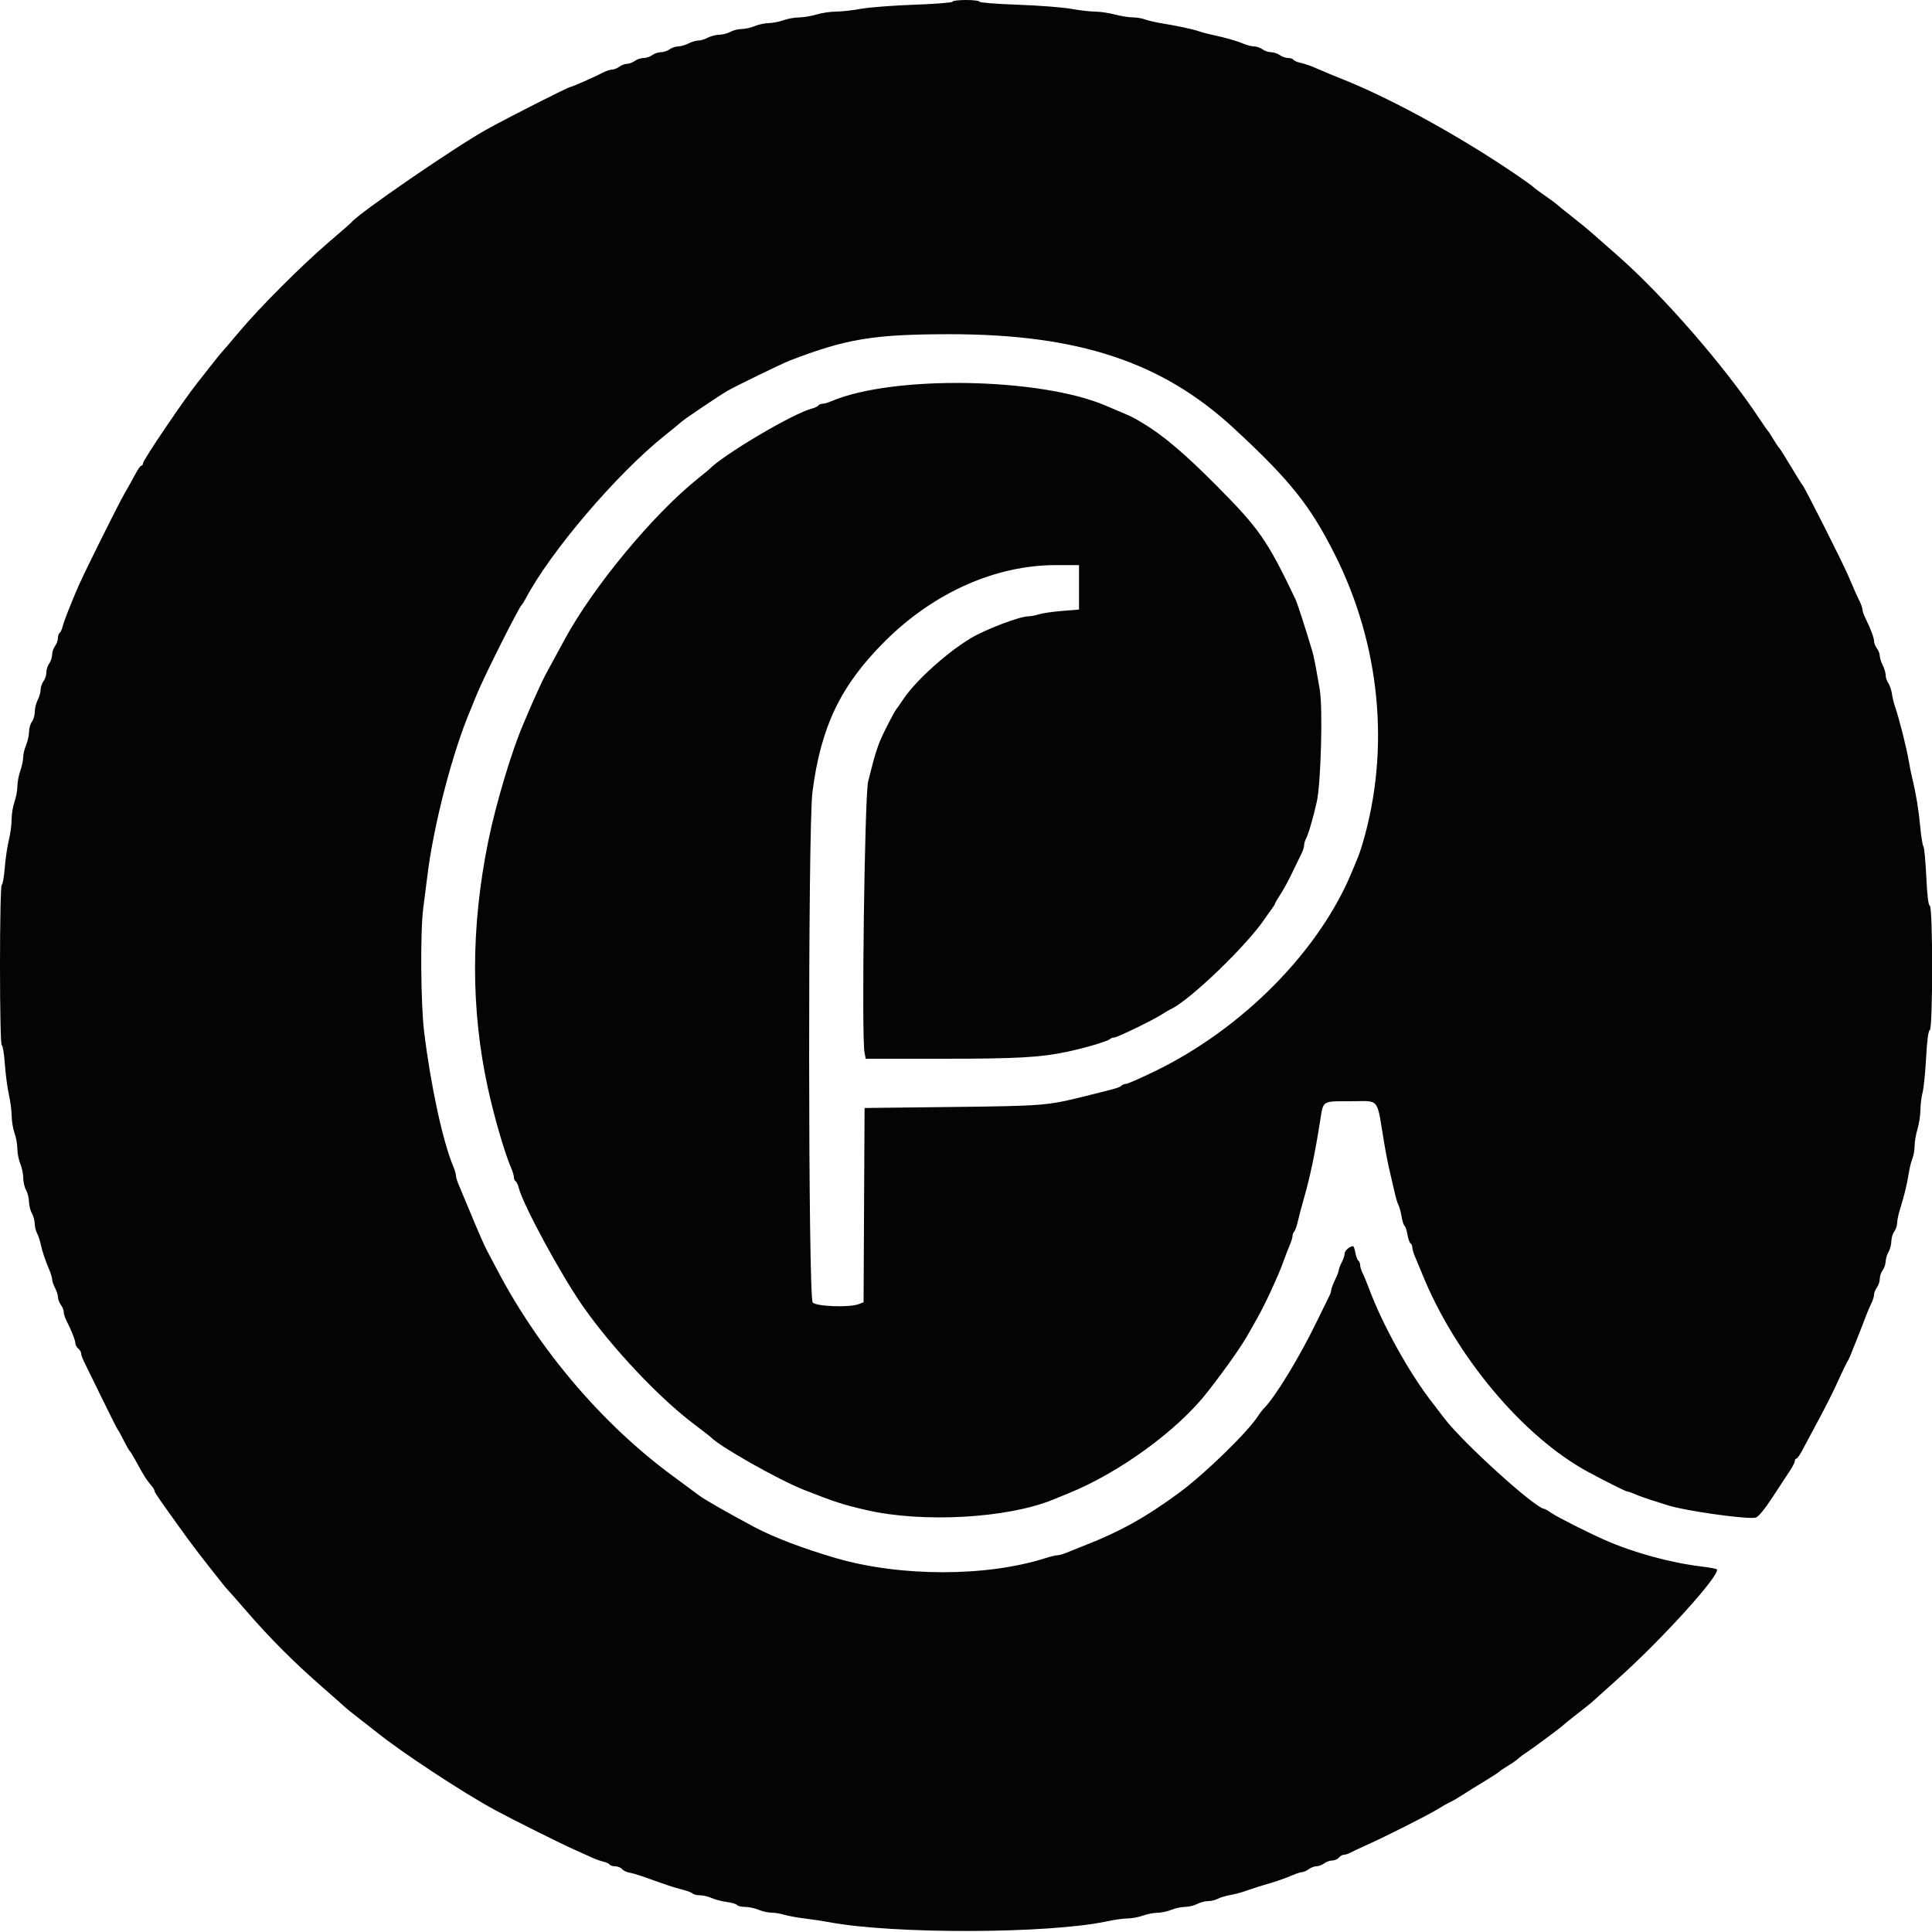 <svg xmlns="http://www.w3.org/2000/svg" viewBox="0, 0, 400,400" width="100" height="100">
    <path id="afp-logo-path"
          d="M197.200 0.351 C 197.200 0.544,193.645 0.826,189.300 0.977 C 184.955 1.128,179.985 1.510,178.256 1.826 C 176.527 2.142,174.187 2.402,173.056 2.404 C 171.925 2.407,170.116 2.677,169.036 3.004 C 167.956 3.332,166.336 3.603,165.436 3.606 C 164.536 3.609,163.080 3.871,162.200 4.188 C 161.320 4.505,159.947 4.773,159.149 4.782 C 158.351 4.792,157.051 5.070,156.262 5.400 C 155.472 5.730,154.235 6.006,153.513 6.014 C 152.791 6.022,151.750 6.286,151.200 6.600 C 150.650 6.914,149.636 7.178,148.946 7.186 C 148.256 7.194,147.176 7.469,146.546 7.798 C 145.916 8.126,145.016 8.396,144.546 8.398 C 144.076 8.399,143.176 8.669,142.546 8.998 C 141.916 9.326,140.950 9.602,140.400 9.610 C 139.850 9.619,139.051 9.890,138.624 10.213 C 138.196 10.536,137.386 10.806,136.824 10.813 C 136.261 10.820,135.451 11.090,135.024 11.413 C 134.596 11.736,133.786 12.006,133.224 12.013 C 132.661 12.020,131.851 12.290,131.424 12.613 C 130.996 12.936,130.276 13.206,129.824 13.213 C 129.371 13.220,128.651 13.490,128.224 13.813 C 127.796 14.136,127.136 14.400,126.756 14.400 C 126.376 14.400,125.555 14.663,124.932 14.984 C 123.065 15.948,118.420 18.000,118.099 18.003 C 117.668 18.007,105.279 24.290,100.800 26.776 C 94.298 30.384,74.209 44.175,72.800 45.997 C 72.690 46.140,70.530 48.030,68.000 50.198 C 62.378 55.015,53.703 63.709,49.425 68.812 C 47.679 70.896,46.145 72.690,46.016 72.800 C 45.886 72.910,44.795 74.259,43.590 75.798 C 42.386 77.337,41.181 78.867,40.914 79.198 C 38.230 82.524,29.600 95.279,29.600 95.921 C 29.600 96.184,29.452 96.400,29.271 96.400 C 29.090 96.400,28.542 97.165,28.053 98.100 C 27.564 99.035,26.536 100.880,25.770 102.200 C 24.503 104.381,17.471 118.511,16.215 121.400 C 14.684 124.919,13.195 128.730,12.968 129.704 C 12.827 130.311,12.551 130.906,12.356 131.027 C 12.160 131.148,11.994 131.642,11.987 132.124 C 11.980 132.606,11.710 133.349,11.387 133.776 C 11.064 134.204,10.794 135.014,10.787 135.576 C 10.780 136.139,10.510 136.949,10.187 137.376 C 9.864 137.804,9.600 138.624,9.600 139.200 C 9.600 139.776,9.336 140.596,9.013 141.024 C 8.690 141.451,8.419 142.250,8.410 142.800 C 8.402 143.350,8.126 144.316,7.798 144.946 C 7.469 145.576,7.200 146.666,7.200 147.369 C 7.200 148.072,6.936 148.996,6.613 149.424 C 6.290 149.851,6.020 150.791,6.013 151.513 C 6.006 152.235,5.730 153.472,5.400 154.262 C 5.070 155.051,4.800 156.193,4.800 156.799 C 4.800 157.404,4.530 158.665,4.200 159.600 C 3.870 160.535,3.600 161.975,3.600 162.800 C 3.600 163.625,3.330 165.065,3.000 166.000 C 2.670 166.935,2.400 168.597,2.400 169.693 C 2.400 170.788,2.144 172.701,1.830 173.942 C 1.517 175.184,1.135 177.775,0.983 179.700 C 0.830 181.625,0.547 183.200,0.353 183.200 C 0.155 183.200,0.000 190.485,0.000 199.800 C 0.000 209.461,0.152 216.400,0.363 216.400 C 0.562 216.400,0.851 218.155,1.005 220.300 C 1.158 222.445,1.532 225.280,1.836 226.600 C 2.140 227.920,2.399 229.900,2.412 231.000 C 2.425 232.100,2.695 233.720,3.012 234.600 C 3.329 235.480,3.591 236.943,3.594 237.851 C 3.597 238.759,3.870 240.149,4.200 240.938 C 4.530 241.728,4.806 243.055,4.814 243.887 C 4.822 244.719,5.086 245.850,5.400 246.400 C 5.714 246.950,5.984 248.030,6.000 248.800 C 6.016 249.570,6.286 250.650,6.600 251.200 C 6.914 251.750,7.178 252.707,7.186 253.326 C 7.194 253.946,7.412 254.846,7.670 255.326 C 7.929 255.807,8.271 256.830,8.431 257.600 C 8.734 259.061,9.360 260.922,10.266 263.060 C 10.560 263.754,10.800 264.588,10.800 264.915 C 10.800 265.241,11.069 266.024,11.398 266.654 C 11.726 267.284,12.002 268.160,12.010 268.600 C 12.019 269.040,12.290 269.749,12.613 270.176 C 12.936 270.604,13.200 271.264,13.200 271.644 C 13.200 272.024,13.459 272.845,13.776 273.468 C 14.815 275.514,15.600 277.511,15.600 278.111 C 15.600 278.436,15.870 278.926,16.200 279.200 C 16.530 279.474,16.800 279.931,16.800 280.217 C 16.800 280.502,17.057 281.245,17.372 281.868 C 17.686 282.490,19.347 285.880,21.062 289.400 C 22.778 292.920,24.275 295.890,24.391 296.000 C 24.506 296.110,25.050 297.100,25.600 298.200 C 26.150 299.300,26.711 300.290,26.846 300.400 C 26.982 300.510,27.486 301.320,27.966 302.200 C 29.925 305.790,30.184 306.198,31.500 307.769 C 31.775 308.098,32.000 308.519,32.000 308.706 C 32.000 309.012,33.087 310.575,38.873 318.592 C 40.586 320.965,46.739 328.816,47.187 329.200 C 47.315 329.310,49.057 331.290,51.057 333.600 C 55.900 339.192,60.803 344.105,66.613 349.187 C 69.246 351.490,71.490 353.474,71.600 353.596 C 71.710 353.718,73.060 354.795,74.600 355.990 C 76.140 357.186,77.580 358.310,77.800 358.489 C 82.932 362.659,95.881 371.183,102.600 374.814 C 106.321 376.825,116.332 381.813,119.000 382.987 C 120.320 383.567,121.940 384.297,122.600 384.607 C 123.260 384.918,124.297 385.289,124.904 385.431 C 125.511 385.572,126.106 385.849,126.227 386.044 C 126.348 386.240,126.865 386.400,127.375 386.400 C 127.885 386.400,128.510 386.650,128.764 386.956 C 129.018 387.263,129.715 387.602,130.313 387.711 C 130.911 387.820,132.030 388.135,132.800 388.411 C 133.570 388.687,134.830 389.132,135.600 389.400 C 136.370 389.668,137.630 390.108,138.400 390.379 C 139.170 390.649,140.520 391.045,141.400 391.258 C 142.280 391.471,143.171 391.816,143.380 392.023 C 143.589 392.230,144.282 392.400,144.920 392.400 C 145.557 392.400,146.646 392.655,147.340 392.966 C 148.033 393.278,149.451 393.648,150.491 393.789 C 151.531 393.931,152.486 394.216,152.614 394.423 C 152.742 394.630,153.472 394.800,154.236 394.800 C 155.001 394.800,156.272 395.070,157.062 395.400 C 157.851 395.730,159.062 396.000,159.751 396.000 C 160.441 396.000,161.634 396.195,162.403 396.433 C 163.171 396.671,165.060 397.017,166.600 397.201 C 168.140 397.385,170.390 397.724,171.600 397.953 C 184.959 400.481,217.223 400.382,229.257 397.776 C 230.719 397.459,232.609 397.197,233.457 397.194 C 234.306 397.191,235.720 396.929,236.600 396.612 C 237.480 396.295,238.853 396.027,239.651 396.018 C 240.449 396.008,241.749 395.730,242.538 395.400 C 243.328 395.070,244.590 394.800,245.341 394.800 C 246.093 394.800,247.224 394.531,247.854 394.202 C 248.484 393.874,249.507 393.604,250.126 393.602 C 250.746 393.601,251.646 393.387,252.126 393.126 C 252.607 392.866,253.720 392.525,254.600 392.369 C 255.480 392.213,256.830 391.869,257.600 391.605 C 260.127 390.738,261.383 390.335,262.600 390.000 C 264.062 389.598,266.170 388.851,267.860 388.134 C 268.554 387.840,269.364 387.594,269.660 387.587 C 269.957 387.580,270.549 387.310,270.976 386.987 C 271.404 386.664,272.124 386.394,272.576 386.387 C 273.029 386.380,273.749 386.110,274.176 385.787 C 274.604 385.464,275.346 385.200,275.827 385.200 C 276.308 385.200,276.926 384.930,277.200 384.600 C 277.474 384.270,277.948 384.000,278.254 384.000 C 278.560 384.000,279.123 383.826,279.505 383.613 C 279.887 383.401,281.460 382.661,283.000 381.969 C 287.087 380.133,295.848 375.706,297.668 374.557 C 298.532 374.012,299.635 373.390,300.119 373.175 C 300.604 372.960,301.756 372.293,302.681 371.692 C 303.605 371.091,305.675 369.805,307.281 368.833 C 308.886 367.862,310.290 366.952,310.400 366.812 C 310.510 366.672,311.320 366.124,312.200 365.594 C 313.080 365.064,314.050 364.386,314.356 364.087 C 314.662 363.789,315.382 363.249,315.956 362.886 C 317.127 362.147,323.290 357.574,323.600 357.213 C 323.710 357.085,325.060 355.999,326.600 354.800 C 328.140 353.601,329.490 352.523,329.600 352.405 C 329.710 352.287,332.050 350.183,334.800 347.729 C 344.103 339.427,356.383 325.850,355.441 324.908 C 355.318 324.785,353.998 324.538,352.509 324.360 C 345.884 323.569,338.225 321.478,332.200 318.815 C 328.855 317.337,322.546 314.152,321.336 313.331 C 320.582 312.819,319.875 312.400,319.766 312.400 C 317.992 312.400,302.894 298.735,298.995 293.600 C 297.909 292.170,296.878 290.820,296.704 290.600 C 291.897 284.515,286.194 274.252,283.369 266.600 C 282.963 265.500,282.400 264.150,282.118 263.600 C 281.836 263.050,281.604 262.296,281.602 261.924 C 281.601 261.552,281.440 261.149,281.245 261.028 C 281.050 260.907,280.772 260.177,280.627 259.404 C 280.482 258.632,280.270 258.000,280.156 258.000 C 279.480 258.000,278.400 258.930,278.398 259.514 C 278.396 259.891,278.126 260.716,277.798 261.346 C 277.469 261.976,277.194 262.696,277.186 262.946 C 277.179 263.196,276.825 264.120,276.400 265.000 C 275.975 265.880,275.621 266.827,275.614 267.105 C 275.606 267.383,275.433 267.923,275.229 268.305 C 275.024 268.687,273.855 271.070,272.629 273.600 C 269.100 280.886,264.044 289.213,261.765 291.492 C 261.424 291.833,260.844 292.582,260.476 293.156 C 258.357 296.464,249.513 305.079,244.222 308.988 C 237.199 314.178,231.750 317.195,224.000 320.186 C 223.010 320.568,221.609 321.133,220.886 321.440 C 220.164 321.748,219.288 322.000,218.940 322.000 C 218.592 322.000,217.473 322.266,216.454 322.592 C 204.234 326.494,186.393 326.487,173.000 322.574 C 166.281 320.611,160.119 318.261,156.200 316.168 C 150.315 313.026,145.636 310.340,144.600 309.511 C 144.380 309.334,142.040 307.605,139.400 305.668 C 124.832 294.980,111.728 279.632,103.005 263.042 C 101.976 261.085,100.976 259.195,100.782 258.842 C 100.309 257.980,98.829 254.578,97.021 250.200 C 96.203 248.220,95.279 246.009,94.967 245.286 C 94.655 244.564,94.400 243.715,94.400 243.400 C 94.400 243.085,94.152 242.236,93.849 241.514 C 91.672 236.329,89.179 224.804,87.809 213.600 C 87.103 207.826,87.000 192.644,87.635 188.000 C 87.860 186.350,88.215 183.560,88.423 181.800 C 89.691 171.067,93.676 155.675,97.483 146.800 C 97.719 146.250,98.229 144.990,98.616 144.000 C 99.892 140.732,107.414 125.724,108.038 125.200 C 108.169 125.090,108.529 124.520,108.838 123.933 C 113.943 114.233,127.702 98.094,137.600 90.194 C 139.250 88.877,140.845 87.567,141.145 87.283 C 141.682 86.774,149.013 81.845,150.591 80.932 C 152.336 79.921,161.895 75.274,163.500 74.655 C 175.219 70.138,180.901 69.201,196.623 69.196 C 223.217 69.187,240.586 74.927,255.400 88.622 C 267.080 99.419,271.228 104.600,276.360 114.800 C 285.790 133.544,287.870 155.142,282.119 174.600 C 281.794 175.700,281.374 176.960,281.186 177.400 C 280.997 177.840,280.437 179.190,279.942 180.400 C 273.225 196.798,257.323 212.927,239.165 221.757 C 236.176 223.211,233.467 224.400,233.145 224.400 C 232.823 224.400,232.389 224.570,232.180 224.777 C 231.789 225.165,231.409 225.275,224.600 226.968 C 216.788 228.910,216.108 228.965,197.200 229.187 L 179.000 229.400 178.896 249.511 L 178.793 269.623 177.770 270.011 C 175.838 270.746,169.014 270.500,168.262 269.669 C 167.313 268.619,167.262 171.364,168.207 164.000 C 169.947 150.444,174.035 141.926,183.185 132.794 C 193.285 122.714,206.097 117.000,218.600 117.000 L 223.400 117.000 223.400 121.600 L 223.400 126.200 219.800 126.498 C 217.820 126.662,215.678 126.977,215.040 127.198 C 214.402 127.419,213.452 127.600,212.928 127.600 C 211.154 127.600,204.050 130.297,201.000 132.128 C 195.957 135.156,189.537 140.965,186.995 144.800 C 186.339 145.790,185.712 146.690,185.601 146.800 C 185.407 146.994,184.462 148.729,183.423 150.800 C 181.771 154.093,181.313 155.462,179.739 161.800 C 179.020 164.695,178.349 214.470,178.983 217.851 L 179.236 219.200 195.073 219.200 C 210.647 219.200,215.428 218.932,221.000 217.746 C 224.655 216.969,229.299 215.596,229.780 215.151 C 229.989 214.958,230.404 214.800,230.702 214.800 C 231.320 214.800,238.791 211.170,240.600 209.991 C 241.260 209.561,242.070 209.085,242.400 208.933 C 246.367 207.109,258.384 195.513,262.000 190.019 C 262.330 189.518,262.915 188.695,263.300 188.191 C 263.685 187.686,264.000 187.176,264.000 187.057 C 264.000 186.938,264.507 186.066,265.127 185.120 C 265.746 184.174,266.851 182.140,267.582 180.600 C 268.313 179.060,269.156 177.322,269.456 176.738 C 269.755 176.154,270.000 175.387,270.000 175.033 C 270.000 174.679,270.167 174.077,270.371 173.695 C 270.896 172.713,271.834 169.510,272.626 166.000 C 273.487 162.182,273.900 146.591,273.241 142.771 C 272.294 137.274,272.032 135.938,271.659 134.691 C 270.173 129.721,268.588 124.845,268.184 124.000 C 262.393 111.871,260.714 109.455,251.920 100.600 C 245.212 93.844,240.757 90.076,236.439 87.505 C 234.505 86.354,234.454 86.329,231.600 85.119 C 230.610 84.700,229.440 84.201,229.000 84.012 C 215.359 78.143,184.859 77.633,172.140 83.062 C 171.446 83.358,170.602 83.600,170.263 83.600 C 169.924 83.600,169.548 83.760,169.427 83.956 C 169.306 84.151,168.713 84.436,168.109 84.587 C 164.251 85.555,149.653 94.189,146.800 97.190 C 146.690 97.305,145.700 98.118,144.600 98.995 C 135.264 106.441,122.792 121.496,116.843 132.500 C 116.160 133.765,115.067 135.782,114.415 136.982 C 113.763 138.182,113.055 139.487,112.842 139.882 C 112.358 140.780,110.277 145.332,109.497 147.200 C 109.176 147.970,108.678 149.140,108.391 149.800 C 105.971 155.369,102.666 166.399,101.080 174.200 C 97.458 192.017,97.444 209.056,101.038 225.400 C 102.376 231.487,104.520 238.822,105.849 241.860 C 106.152 242.554,106.400 243.398,106.400 243.737 C 106.400 244.076,106.560 244.452,106.756 244.573 C 106.951 244.694,107.234 245.279,107.383 245.874 C 108.273 249.422,116.077 263.845,120.653 270.400 C 126.653 278.996,136.365 289.316,143.600 294.784 C 145.470 296.198,147.090 297.455,147.200 297.577 C 148.826 299.389,161.199 306.388,166.400 308.438 C 172.879 310.992,174.469 311.506,179.400 312.647 C 191.013 315.334,208.615 314.349,218.000 310.486 C 218.550 310.260,219.990 309.674,221.200 309.185 C 231.776 304.906,243.861 296.096,250.008 288.183 C 254.033 283.001,257.051 278.701,258.559 276.000 C 258.989 275.230,259.751 273.880,260.252 273.000 C 261.955 270.009,264.705 264.047,265.787 261.000 C 266.178 259.900,266.746 258.433,267.049 257.740 C 267.352 257.046,267.600 256.227,267.600 255.920 C 267.600 255.612,267.761 255.189,267.958 254.980 C 268.155 254.771,268.498 253.790,268.721 252.800 C 268.944 251.810,269.517 249.650,269.993 248.000 C 271.236 243.698,272.259 238.793,273.330 232.000 C 273.993 227.790,273.664 228.000,279.600 228.000 C 285.820 228.000,284.962 226.922,286.606 236.800 C 286.917 238.670,287.454 241.370,287.798 242.800 C 288.142 244.230,288.593 246.168,288.801 247.106 C 289.008 248.044,289.342 249.124,289.543 249.506 C 289.743 249.888,290.034 250.964,290.188 251.898 C 290.343 252.832,290.618 253.688,290.800 253.800 C 290.982 253.912,291.252 254.722,291.400 255.600 C 291.548 256.478,291.834 257.297,292.035 257.422 C 292.236 257.546,292.400 257.924,292.400 258.263 C 292.400 258.602,292.648 259.446,292.952 260.140 C 293.256 260.833,293.903 262.390,294.389 263.600 C 301.250 280.651,315.277 297.425,328.795 304.744 C 332.372 306.681,336.618 308.800,336.921 308.800 C 337.118 308.800,337.846 309.052,338.540 309.359 C 339.233 309.667,340.700 310.200,341.800 310.544 C 342.900 310.887,344.430 311.374,345.200 311.626 C 348.777 312.793,361.735 314.621,363.480 314.205 C 364.047 314.070,365.316 312.535,367.042 309.897 C 368.517 307.644,370.146 305.160,370.662 304.378 C 371.178 303.597,371.600 302.742,371.600 302.478 C 371.600 302.215,371.744 302.000,371.920 302.000 C 372.096 302.000,372.641 301.235,373.130 300.300 C 373.620 299.365,374.702 297.340,375.536 295.800 C 377.942 291.357,379.430 288.411,380.790 285.400 C 381.485 283.860,382.223 282.330,382.430 282.000 C 382.636 281.670,382.910 281.130,383.039 280.800 C 383.167 280.470,383.815 278.850,384.478 277.200 C 385.140 275.550,385.948 273.480,386.273 272.600 C 386.598 271.720,387.119 270.490,387.432 269.868 C 387.744 269.245,388.000 268.424,388.000 268.044 C 388.000 267.664,388.264 267.004,388.587 266.576 C 388.910 266.149,389.180 265.339,389.187 264.776 C 389.194 264.214,389.464 263.404,389.787 262.976 C 390.110 262.549,390.387 261.750,390.401 261.200 C 390.416 260.650,390.686 259.750,391.000 259.200 C 391.314 258.650,391.578 257.649,391.586 256.976 C 391.594 256.304,391.864 255.404,392.187 254.976 C 392.510 254.549,392.779 253.750,392.785 253.200 C 392.791 252.650,393.051 251.390,393.363 250.400 C 394.247 247.592,394.837 245.177,395.171 243.000 C 395.340 241.900,395.686 240.493,395.939 239.874 C 396.193 239.255,396.400 238.068,396.400 237.238 C 396.400 236.407,396.668 234.844,396.996 233.764 C 397.323 232.684,397.598 230.900,397.605 229.800 C 397.613 228.700,397.813 227.080,398.049 226.200 C 398.285 225.320,398.614 222.089,398.779 219.020 C 398.973 215.407,399.241 213.386,399.539 213.287 C 400.193 213.069,400.197 187.732,399.544 187.515 C 399.247 187.416,398.994 185.334,398.821 181.568 C 398.674 178.380,398.404 175.530,398.221 175.234 C 398.038 174.938,397.745 173.144,397.570 171.248 C 397.242 167.687,396.693 164.326,395.929 161.200 C 395.687 160.210,395.359 158.590,395.200 157.600 C 394.788 155.028,393.199 148.751,392.315 146.200 C 392.087 145.540,391.809 144.370,391.698 143.600 C 391.587 142.830,391.249 141.845,390.948 141.411 C 390.647 140.977,390.400 140.233,390.400 139.757 C 390.400 139.281,390.131 138.376,389.802 137.746 C 389.474 137.116,389.198 136.240,389.190 135.800 C 389.181 135.360,388.910 134.651,388.587 134.224 C 388.264 133.796,388.000 133.128,388.000 132.737 C 388.000 132.040,387.271 130.110,386.161 127.868 C 385.852 127.245,385.600 126.494,385.600 126.200 C 385.600 125.906,385.346 125.155,385.035 124.532 C 384.509 123.480,384.051 122.449,382.619 119.106 C 381.413 116.288,373.565 100.746,373.174 100.400 C 373.049 100.290,371.981 98.580,370.800 96.600 C 369.619 94.620,368.541 92.910,368.405 92.800 C 368.269 92.690,367.727 91.880,367.200 91.000 C 366.673 90.120,366.143 89.310,366.021 89.200 C 365.900 89.090,365.084 87.920,364.210 86.600 C 357.095 75.863,344.343 61.192,335.000 52.997 C 332.800 51.067,330.370 48.927,329.600 48.241 C 328.830 47.554,326.940 46.009,325.400 44.806 C 323.860 43.603,322.510 42.508,322.400 42.373 C 322.290 42.237,321.210 41.439,320.000 40.600 C 318.790 39.761,317.710 38.967,317.600 38.837 C 317.490 38.707,316.771 38.157,316.002 37.616 C 304.227 29.324,288.784 20.709,278.000 16.415 C 275.858 15.562,274.891 15.159,271.998 13.911 C 271.228 13.579,270.015 13.179,269.303 13.023 C 268.591 12.866,267.906 12.572,267.781 12.369 C 267.655 12.166,267.148 12.000,266.653 12.000 C 266.158 12.000,265.404 11.736,264.976 11.413 C 264.549 11.090,263.739 10.820,263.176 10.813 C 262.614 10.806,261.804 10.536,261.376 10.213 C 260.949 9.890,260.177 9.620,259.660 9.613 C 259.144 9.606,258.154 9.357,257.460 9.059 C 256.089 8.471,253.520 7.738,251.000 7.217 C 250.120 7.035,248.860 6.699,248.200 6.471 C 246.902 6.022,243.914 5.385,240.364 4.798 C 239.134 4.595,237.637 4.242,237.038 4.014 C 236.438 3.786,235.285 3.598,234.474 3.595 C 233.663 3.593,232.010 3.325,230.800 3.000 C 229.590 2.675,227.765 2.407,226.744 2.405 C 225.723 2.402,223.473 2.142,221.744 1.826 C 220.015 1.510,215.045 1.128,210.700 0.977 C 206.355 0.826,202.800 0.544,202.800 0.351 C 202.800 0.158,201.540 0.000,200.000 0.000 C 198.460 0.000,197.200 0.158,197.200 0.351 "
          stroke="none" fill="#040404" fill-rule="evenodd"></path>
</svg>
